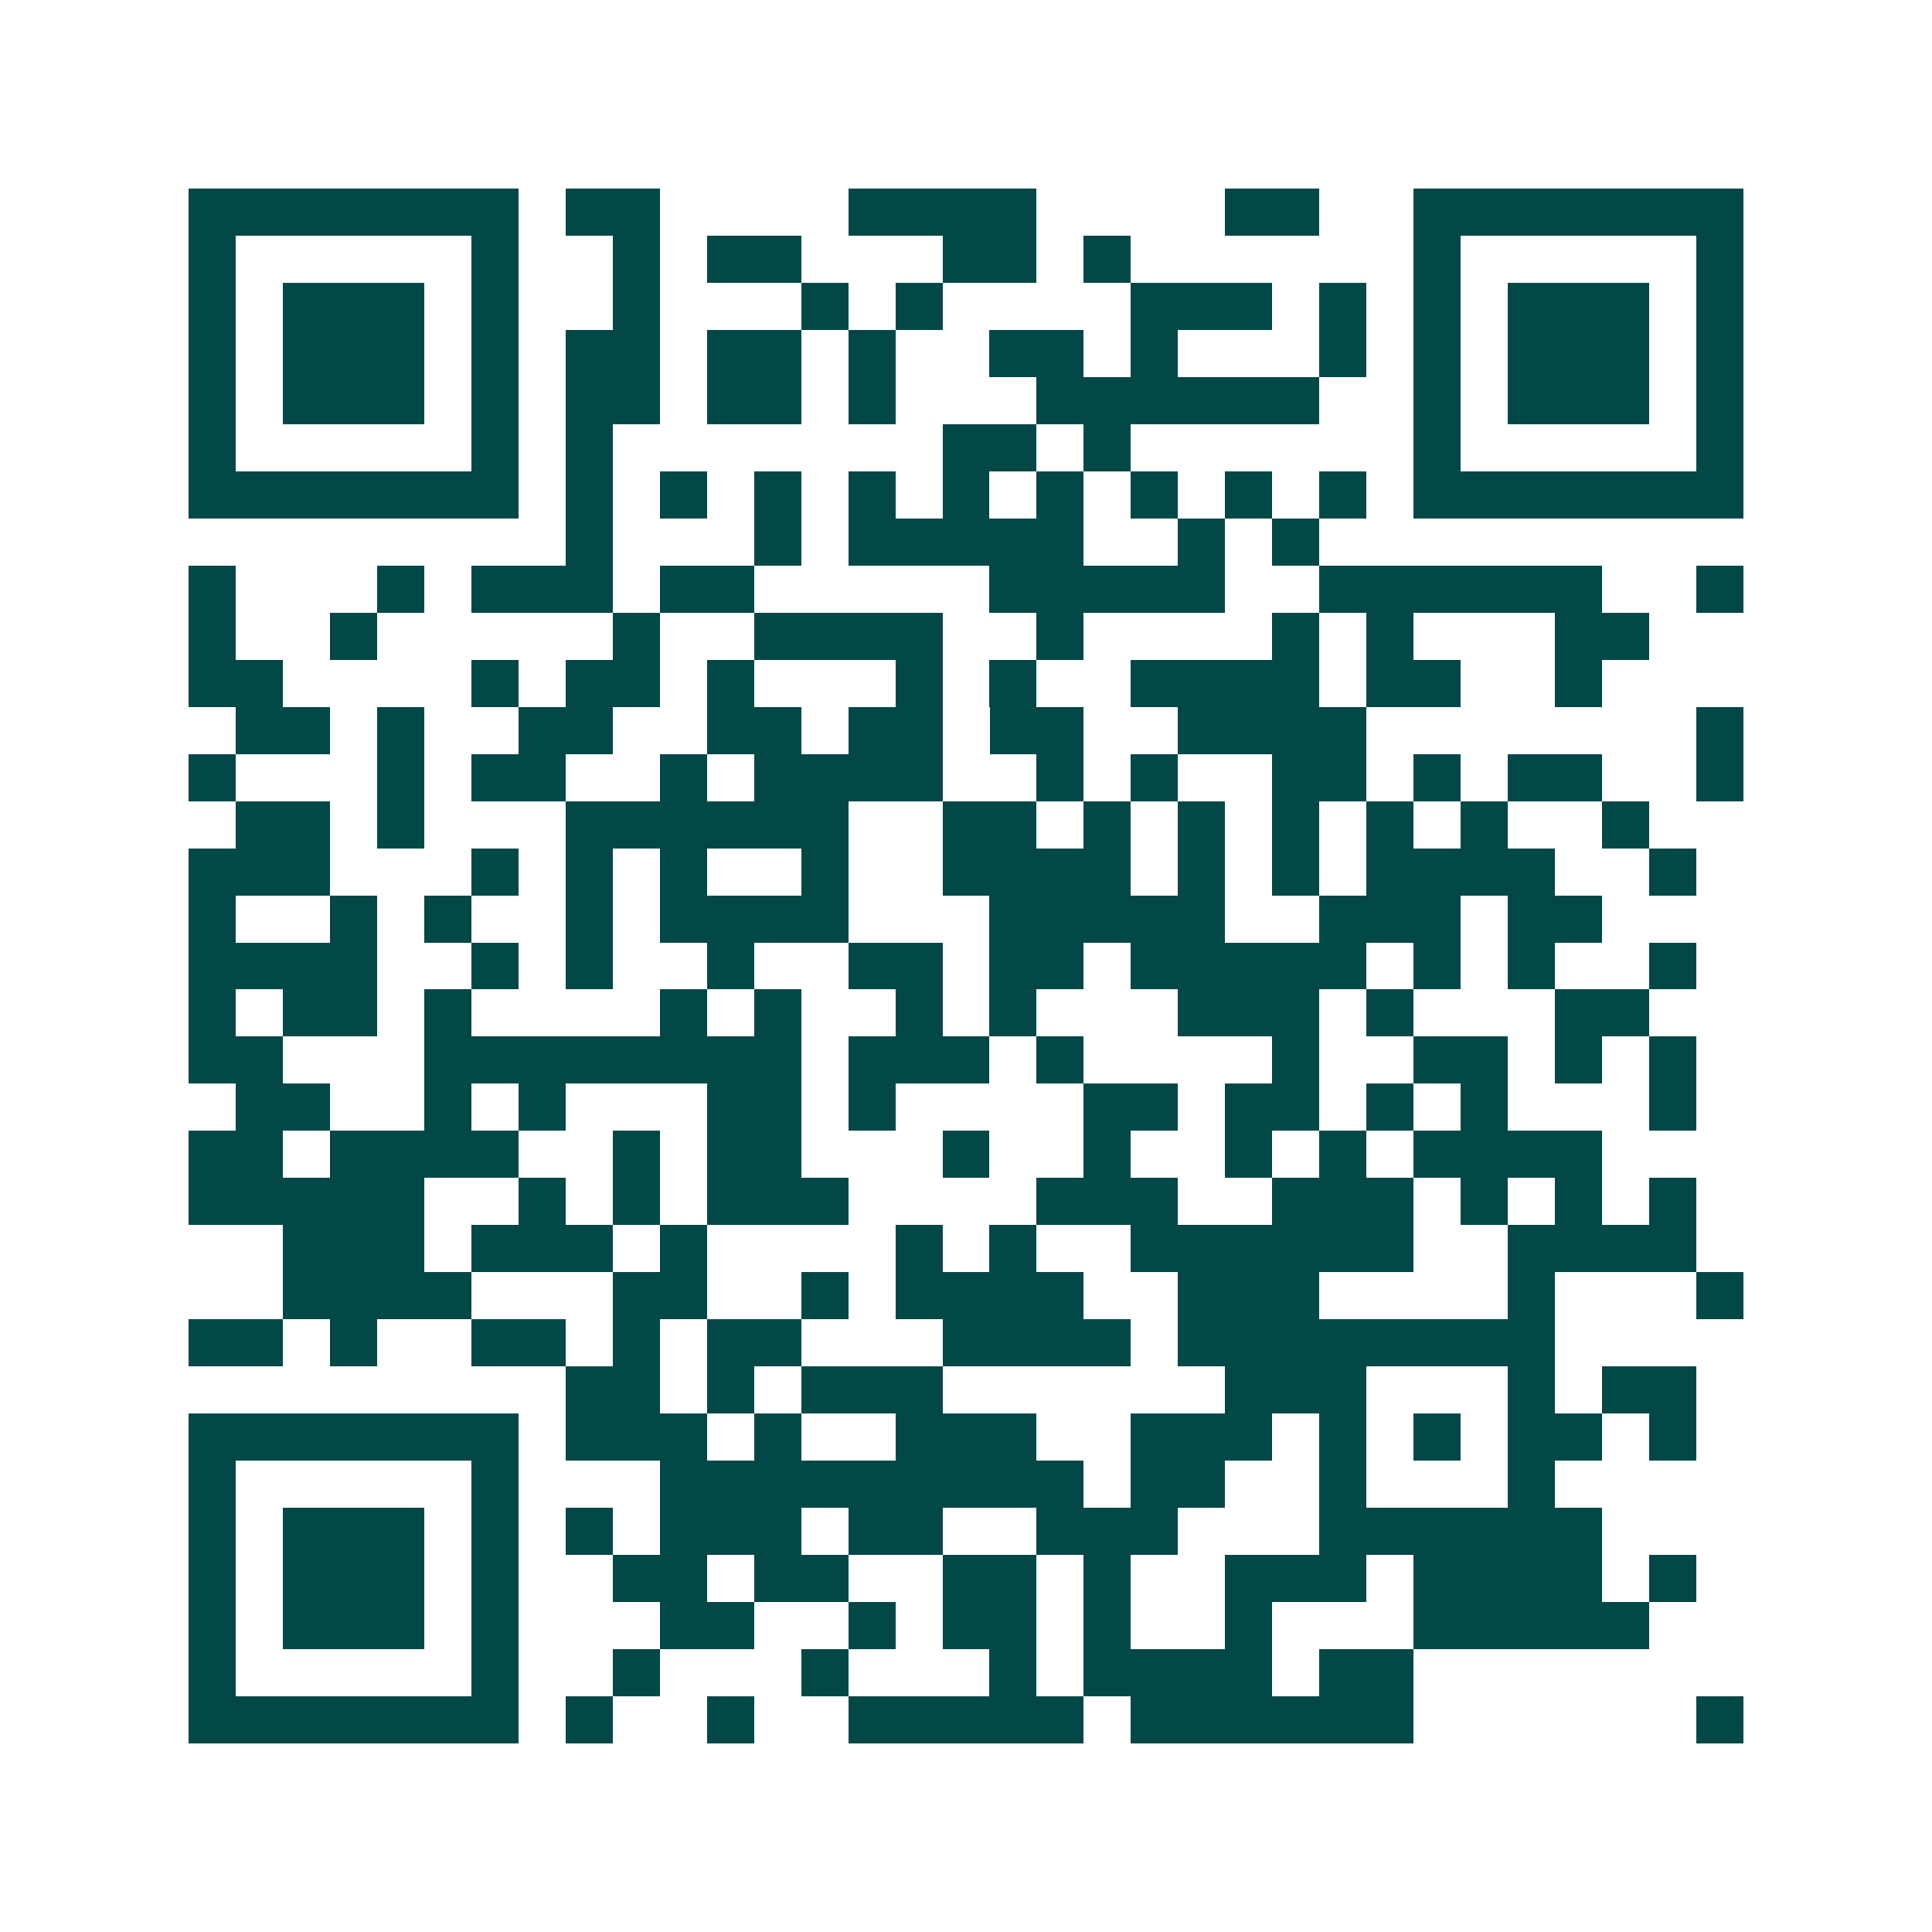 <svg xmlns="http://www.w3.org/2000/svg" width="200" height="200" viewBox="0 0 41 41" shape-rendering="crispEdges"><path fill="#ffffff" d="M0 0h41v41H0z"/><path stroke="#014847" d="M4 4.5h7m1 0h2m4 0h4m4 0h2m2 0h7M4 5.5h1m5 0h1m2 0h1m1 0h2m3 0h2m1 0h1m6 0h1m5 0h1M4 6.5h1m1 0h3m1 0h1m2 0h1m3 0h1m1 0h1m4 0h3m1 0h1m1 0h1m1 0h3m1 0h1M4 7.5h1m1 0h3m1 0h1m1 0h2m1 0h2m1 0h1m2 0h2m1 0h1m3 0h1m1 0h1m1 0h3m1 0h1M4 8.5h1m1 0h3m1 0h1m1 0h2m1 0h2m1 0h1m3 0h6m2 0h1m1 0h3m1 0h1M4 9.5h1m5 0h1m1 0h1m7 0h2m1 0h1m6 0h1m5 0h1M4 10.5h7m1 0h1m1 0h1m1 0h1m1 0h1m1 0h1m1 0h1m1 0h1m1 0h1m1 0h1m1 0h7M12 11.5h1m3 0h1m1 0h5m2 0h1m1 0h1M4 12.5h1m3 0h1m1 0h3m1 0h2m5 0h5m2 0h6m2 0h1M4 13.5h1m2 0h1m5 0h1m2 0h4m2 0h1m4 0h1m1 0h1m3 0h2M4 14.5h2m4 0h1m1 0h2m1 0h1m3 0h1m1 0h1m2 0h4m1 0h2m2 0h1M5 15.5h2m1 0h1m2 0h2m2 0h2m1 0h2m1 0h2m2 0h4m7 0h1M4 16.5h1m3 0h1m1 0h2m2 0h1m1 0h4m2 0h1m1 0h1m2 0h2m1 0h1m1 0h2m2 0h1M5 17.5h2m1 0h1m3 0h6m2 0h2m1 0h1m1 0h1m1 0h1m1 0h1m1 0h1m2 0h1M4 18.5h3m3 0h1m1 0h1m1 0h1m2 0h1m2 0h4m1 0h1m1 0h1m1 0h4m2 0h1M4 19.5h1m2 0h1m1 0h1m2 0h1m1 0h4m3 0h5m2 0h3m1 0h2M4 20.5h4m2 0h1m1 0h1m2 0h1m2 0h2m1 0h2m1 0h5m1 0h1m1 0h1m2 0h1M4 21.5h1m1 0h2m1 0h1m4 0h1m1 0h1m2 0h1m1 0h1m3 0h3m1 0h1m3 0h2M4 22.5h2m3 0h8m1 0h3m1 0h1m4 0h1m2 0h2m1 0h1m1 0h1M5 23.5h2m2 0h1m1 0h1m3 0h2m1 0h1m4 0h2m1 0h2m1 0h1m1 0h1m3 0h1M4 24.5h2m1 0h4m2 0h1m1 0h2m3 0h1m2 0h1m2 0h1m1 0h1m1 0h4M4 25.5h5m2 0h1m1 0h1m1 0h3m4 0h3m2 0h3m1 0h1m1 0h1m1 0h1M6 26.5h3m1 0h3m1 0h1m4 0h1m1 0h1m2 0h6m2 0h4M6 27.5h4m3 0h2m2 0h1m1 0h4m2 0h3m4 0h1m3 0h1M4 28.5h2m1 0h1m2 0h2m1 0h1m1 0h2m3 0h4m1 0h8M12 29.5h2m1 0h1m1 0h3m6 0h3m3 0h1m1 0h2M4 30.5h7m1 0h3m1 0h1m2 0h3m2 0h3m1 0h1m1 0h1m1 0h2m1 0h1M4 31.5h1m5 0h1m3 0h9m1 0h2m2 0h1m3 0h1M4 32.5h1m1 0h3m1 0h1m1 0h1m1 0h3m1 0h2m2 0h3m3 0h6M4 33.5h1m1 0h3m1 0h1m2 0h2m1 0h2m2 0h2m1 0h1m2 0h3m1 0h4m1 0h1M4 34.5h1m1 0h3m1 0h1m3 0h2m2 0h1m1 0h2m1 0h1m2 0h1m3 0h5M4 35.5h1m5 0h1m2 0h1m3 0h1m3 0h1m1 0h4m1 0h2M4 36.5h7m1 0h1m2 0h1m2 0h5m1 0h6m6 0h1"/></svg>
